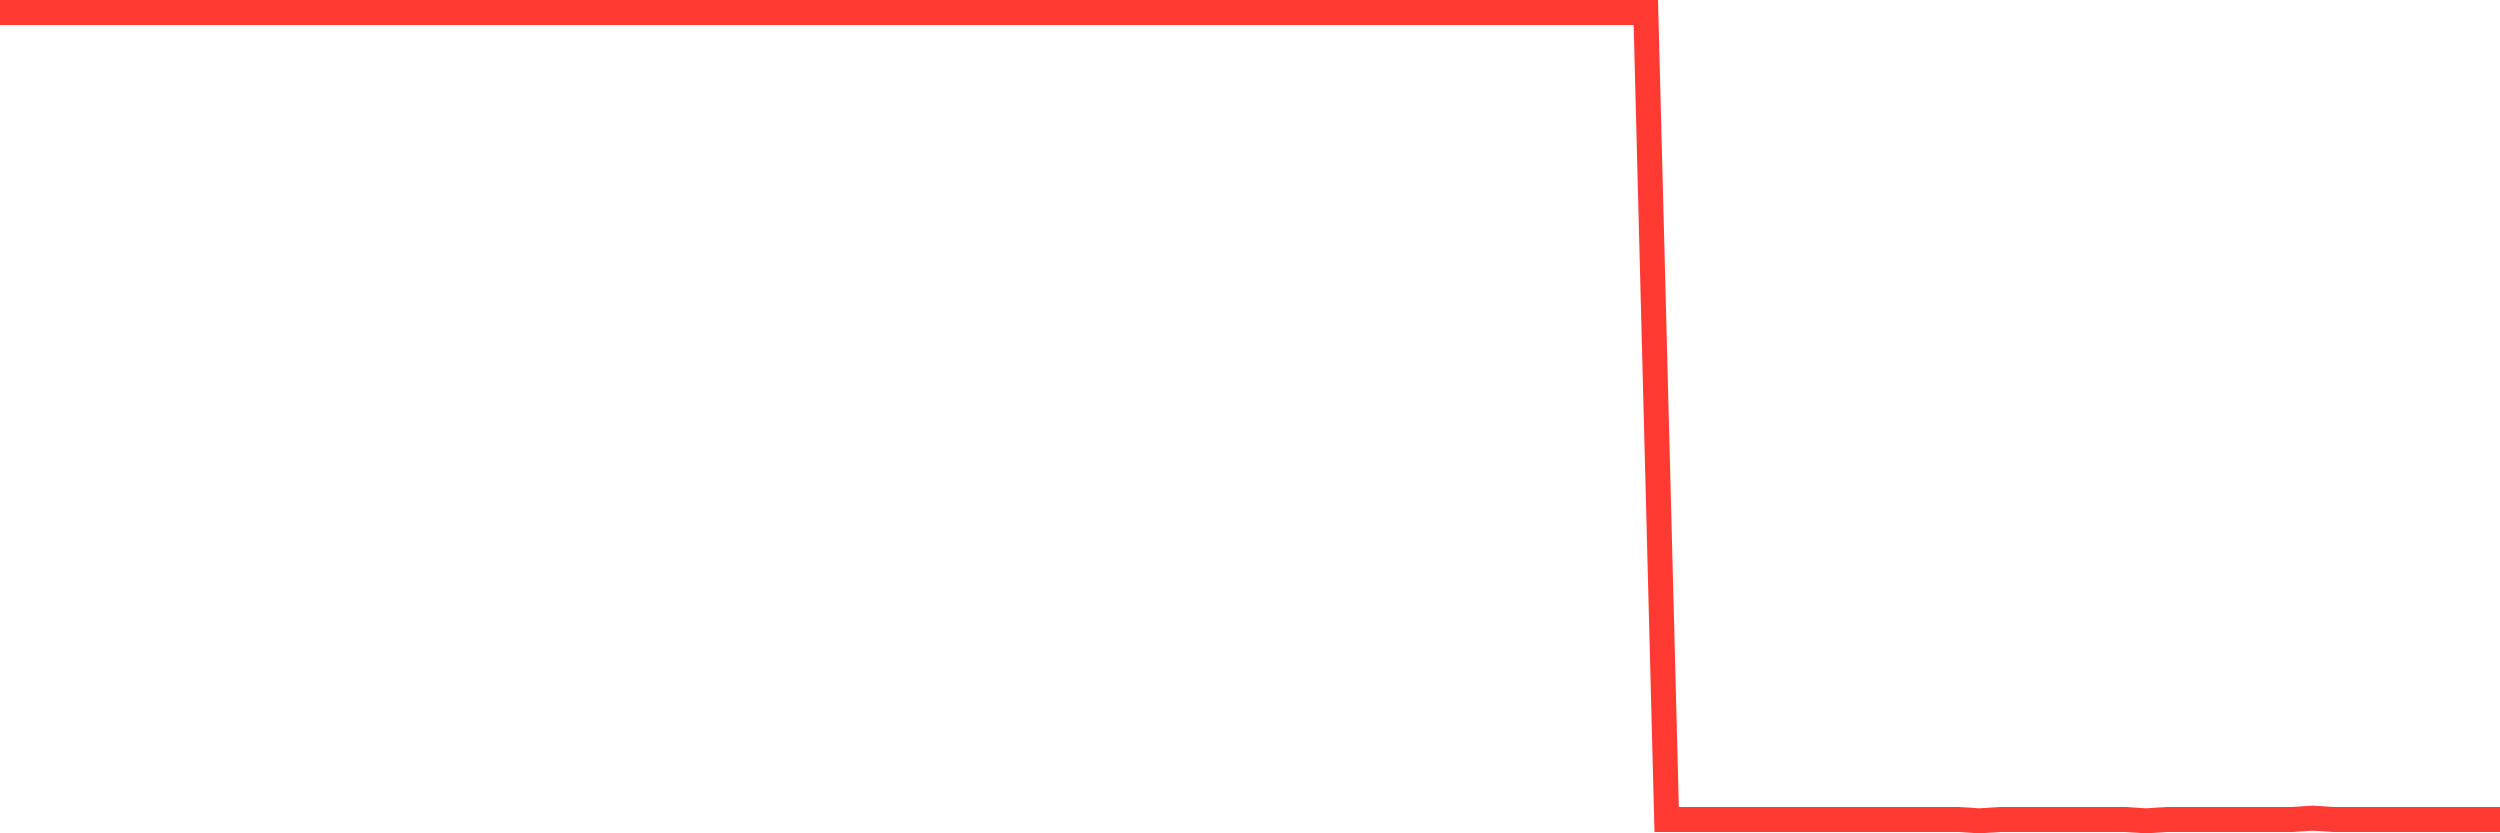 <svg
  xmlns="http://www.w3.org/2000/svg"
  xmlns:xlink="http://www.w3.org/1999/xlink"
  width="120"
  height="40"
  viewBox="0 0 120 40"
  preserveAspectRatio="none"
>
  <polyline
    points="0,0.6 1,0.6 2,0.6 3,0.6 4,0.6 5,0.6 6,0.6 7,0.6 8,0.6 9,0.6 10,0.6 11,0.6 12,0.6 13,0.6 14,0.6 15,0.6 16,0.6 17,0.6 18,0.6 19,0.6 20,0.6 21,0.6 22,0.6 23,0.6 24,0.6 25,0.6 26,0.6 27,0.6 28,0.6 29,0.6 30,0.6 31,0.6 32,0.6 33,0.6 34,0.6 35,0.6 36,0.6 37,0.6 38,0.6 39,0.6 40,0.6 41,0.6 42,0.6 43,0.6 44,0.6 45,0.6 46,0.6 47,0.6 48,0.6 49,0.6 50,0.6 51,0.6 52,0.6 53,0.6 54,0.6 55,0.6 56,0.6 57,0.6 58,0.6 59,0.6 60,0.6 61,0.6 62,0.6 63,0.6 64,0.6 65,0.6 66,0.6 67,0.6 68,0.6 69,0.6 70,0.6 71,0.6 72,0.6 73,0.6 74,0.6 75,0.6 76,0.6 77,0.6 78,0.6 79,0.6 80,39.336 81,39.336 82,39.336 83,39.336 84,39.336 85,39.336 86,39.336 87,39.336 88,39.336 89,39.336 90,39.336 91,39.336 92,39.336 93,39.336 94,39.336 95,39.4 96,39.336 97,39.336 98,39.336 99,39.336 100,39.336 101,39.336 102,39.336 103,39.4 104,39.336 105,39.336 106,39.336 107,39.336 108,39.336 109,39.336 110,39.336 111,39.273 112,39.336 113,39.336 114,39.336 115,39.336 116,39.336 117,39.336 118,39.336 119,39.336 120,39.336"
    fill="none"
    stroke="#ff3a33"
    stroke-width="1.2"
  >
  </polyline>
</svg>